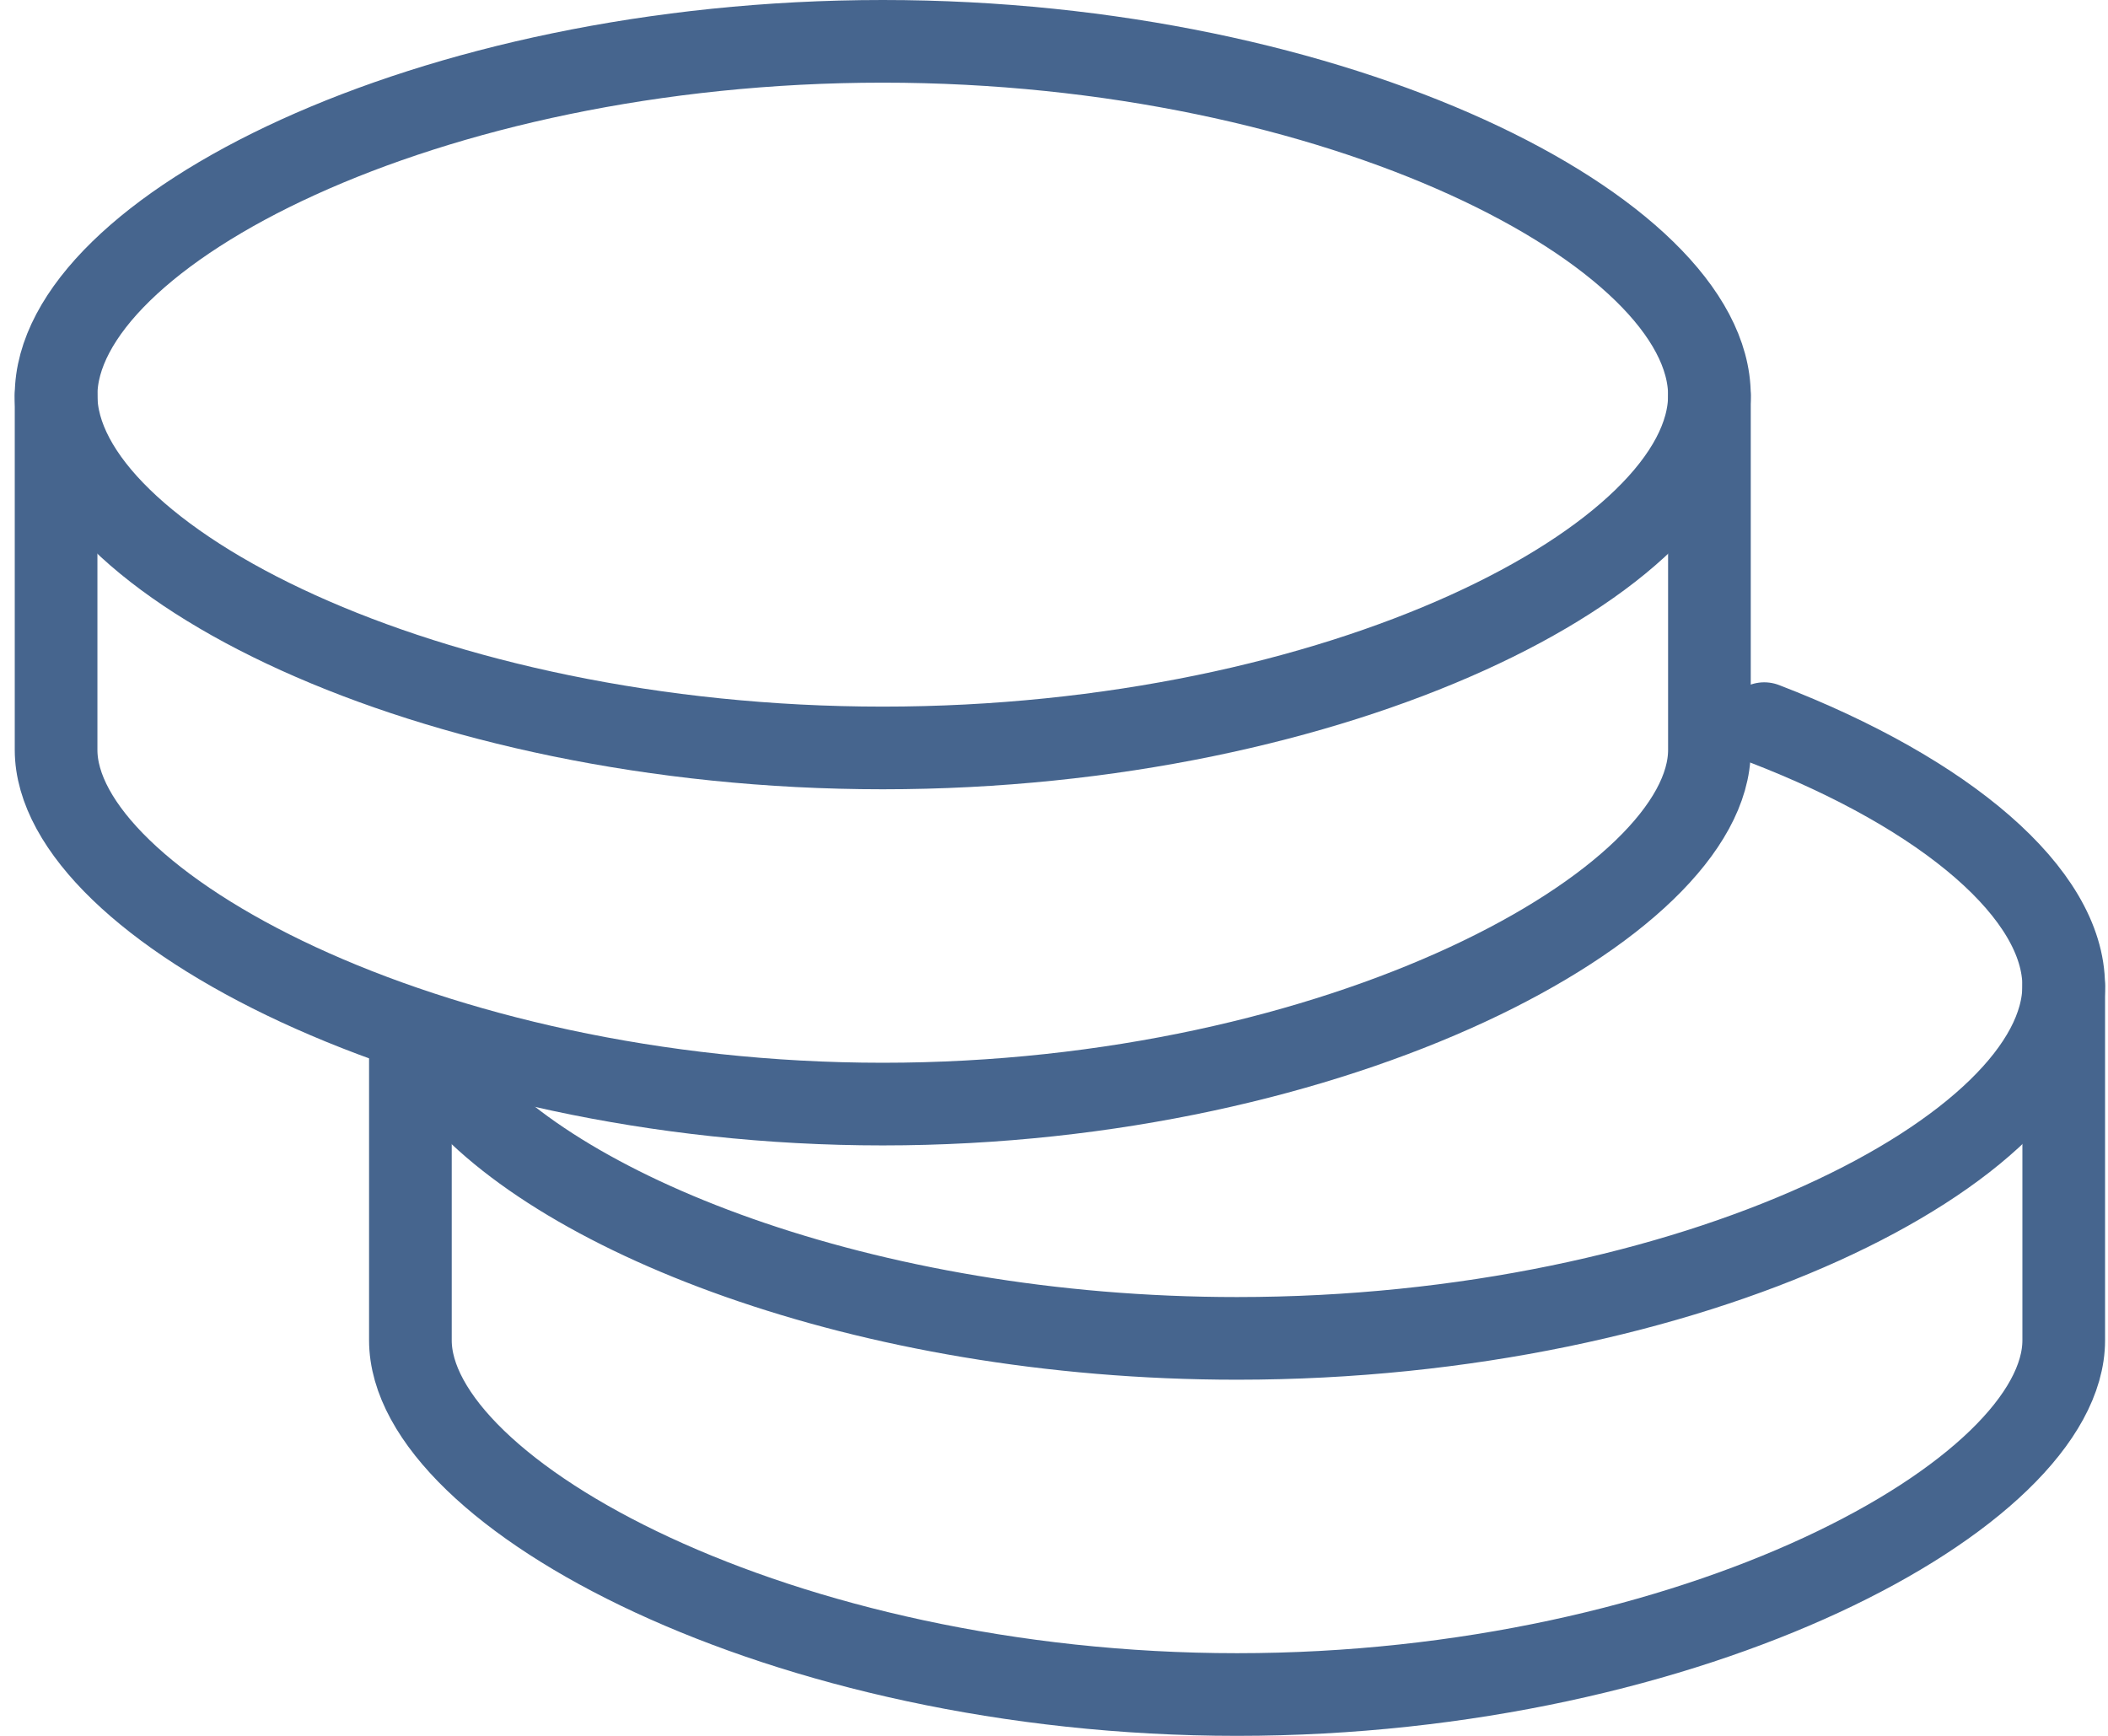 <?xml version="1.0" encoding="UTF-8"?> <svg xmlns="http://www.w3.org/2000/svg" width="51" height="42" viewBox="0 0 51 42" fill="none"><path d="M49.929 23.857V32.428C49.929 36.143 40.974 41 29.929 41C18.883 41 9.929 36.143 9.929 32.428V25.286" stroke="#46658E" stroke-width="2" stroke-linecap="round" stroke-linejoin="round"></path><path d="M10.768 26.026C13.24 29.306 20.883 32.383 29.928 32.383C40.974 32.383 49.928 27.794 49.928 23.852C49.928 21.637 47.108 19.212 42.683 17.509" stroke="#46658E" stroke-width="2" stroke-linecap="round" stroke-linejoin="round"></path><path d="M41.357 9.571V18.143C41.357 21.857 32.403 26.714 21.357 26.714C10.311 26.714 1.357 21.857 1.357 18.143V9.571" stroke="#46658E" stroke-width="2" stroke-linecap="round" stroke-linejoin="round"></path><path fill-rule="evenodd" clip-rule="evenodd" d="M21.357 18.097C32.403 18.097 41.357 13.509 41.357 9.566C41.357 5.623 32.403 1 21.357 1C10.311 1 1.357 5.62 1.357 9.566C1.357 13.509 10.311 18.097 21.357 18.097Z" stroke="#46658E" stroke-width="2" stroke-linecap="round" stroke-linejoin="round"></path></svg> 